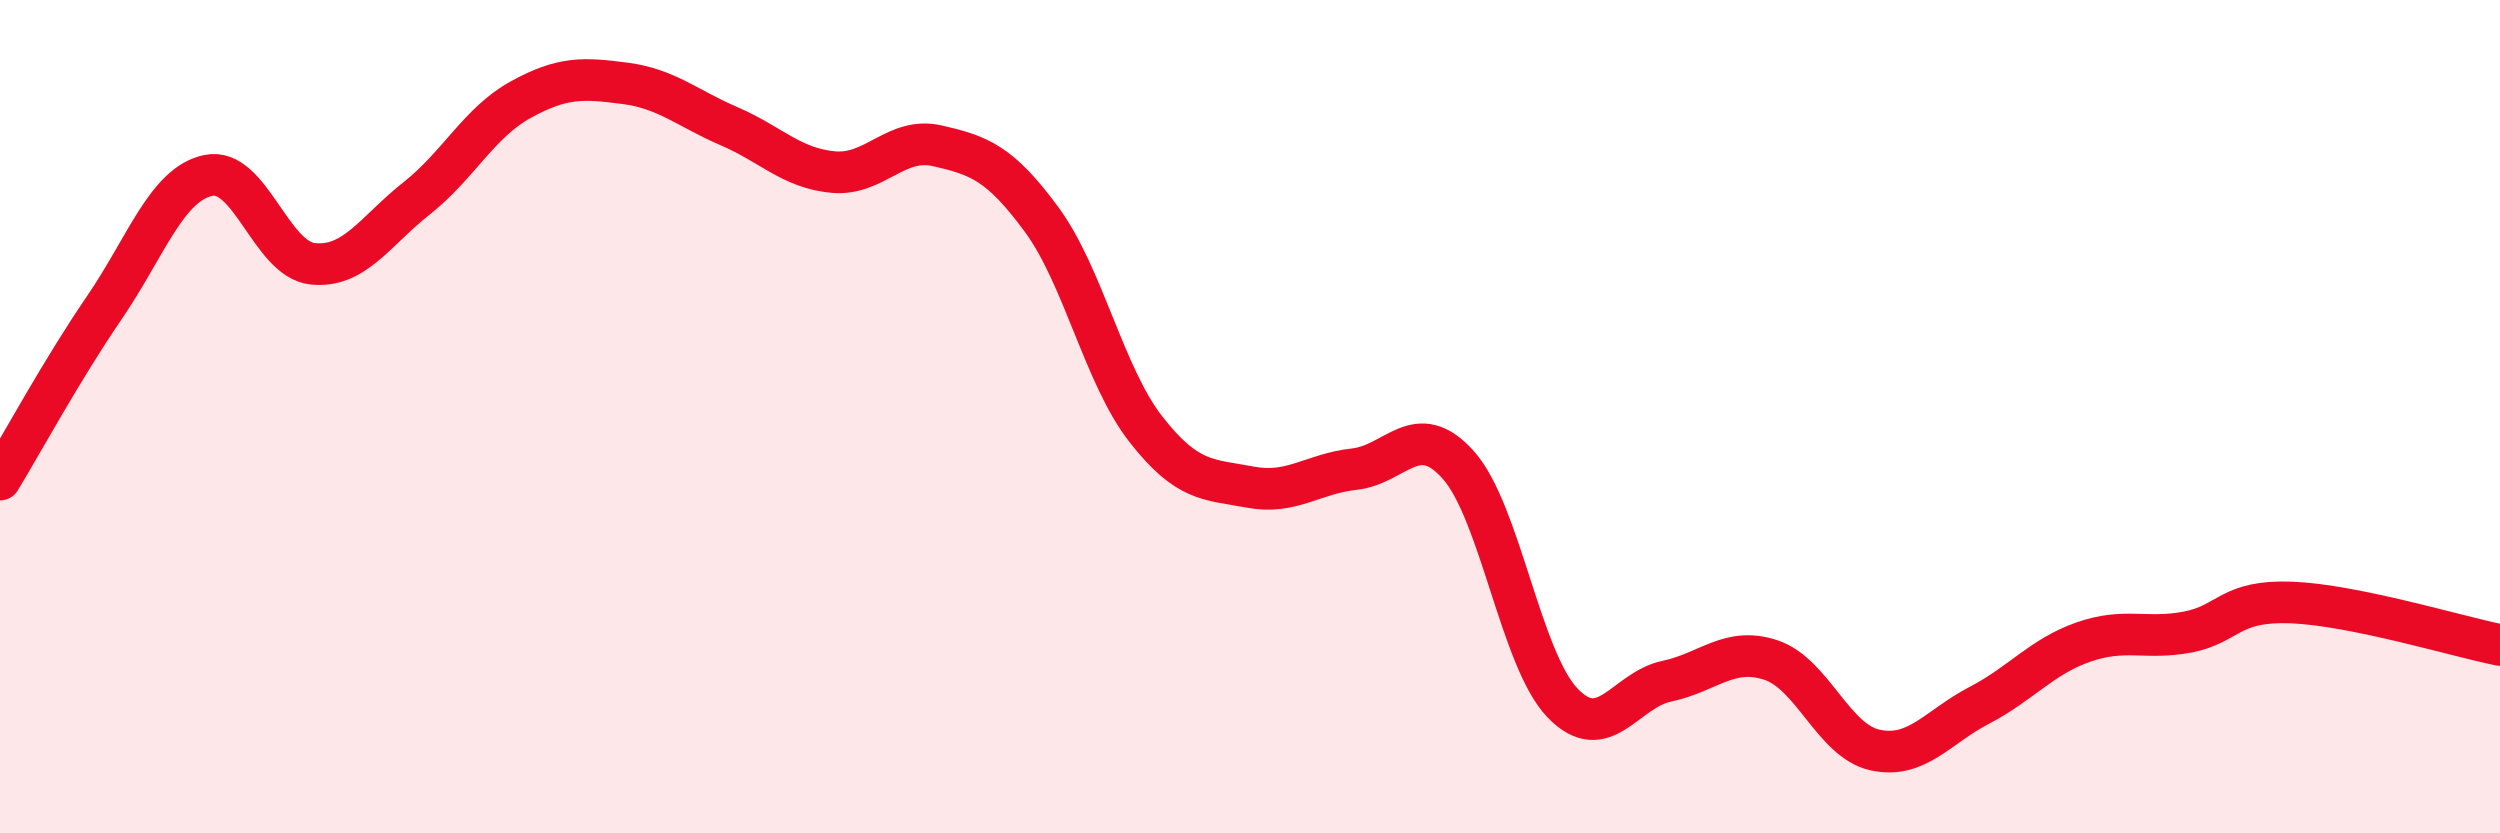 
    <svg width="60" height="20" viewBox="0 0 60 20" xmlns="http://www.w3.org/2000/svg">
      <path
        d="M 0,11.51 C 0.5,10.69 1.5,8.85 2.5,7.39 C 3.5,5.93 4,4.42 5,4.21 C 6,4 6.5,6.22 7.5,6.33 C 8.5,6.44 9,5.55 10,4.76 C 11,3.97 11.5,2.94 12.5,2.39 C 13.5,1.84 14,1.87 15,2 C 16,2.13 16.5,2.6 17.5,3.03 C 18.5,3.46 19,4.04 20,4.13 C 21,4.22 21.5,3.27 22.5,3.5 C 23.5,3.73 24,3.91 25,5.27 C 26,6.63 26.5,9.02 27.5,10.3 C 28.5,11.58 29,11.5 30,11.69 C 31,11.88 31.5,11.37 32.5,11.26 C 33.5,11.15 34,10.04 35,11.16 C 36,12.28 36.5,15.83 37.5,16.87 C 38.5,17.91 39,16.56 40,16.35 C 41,16.14 41.5,15.51 42.5,15.84 C 43.5,16.17 44,17.78 45,18 C 46,18.22 46.5,17.45 47.5,16.93 C 48.5,16.41 49,15.76 50,15.41 C 51,15.06 51.5,15.36 52.5,15.17 C 53.5,14.98 53.5,14.4 55,14.46 C 56.5,14.52 59,15.28 60,15.48L60 20L0 20Z"
        fill="#EB0A25"
        opacity="0.1"
        stroke-linecap="round"
        stroke-linejoin="round"
      />
      <path
        d="M 0,11.51 C 0.5,10.69 1.5,8.85 2.5,7.39 C 3.5,5.93 4,4.42 5,4.21 C 6,4 6.5,6.22 7.5,6.33 C 8.5,6.44 9,5.55 10,4.76 C 11,3.97 11.5,2.94 12.5,2.39 C 13.5,1.84 14,1.87 15,2 C 16,2.13 16.5,2.6 17.5,3.03 C 18.5,3.46 19,4.04 20,4.13 C 21,4.22 21.5,3.27 22.5,3.5 C 23.5,3.73 24,3.91 25,5.27 C 26,6.63 26.5,9.02 27.5,10.3 C 28.5,11.58 29,11.5 30,11.69 C 31,11.88 31.5,11.37 32.5,11.26 C 33.5,11.15 34,10.04 35,11.16 C 36,12.28 36.5,15.83 37.5,16.87 C 38.5,17.91 39,16.56 40,16.35 C 41,16.14 41.5,15.51 42.5,15.84 C 43.5,16.17 44,17.78 45,18 C 46,18.22 46.5,17.45 47.5,16.93 C 48.5,16.41 49,15.76 50,15.41 C 51,15.06 51.5,15.36 52.5,15.17 C 53.5,14.98 53.5,14.4 55,14.46 C 56.5,14.52 59,15.28 60,15.48"
        stroke="#EB0A25"
        stroke-width="1"
        fill="none"
        stroke-linecap="round"
        stroke-linejoin="round"
      />
    </svg>
  